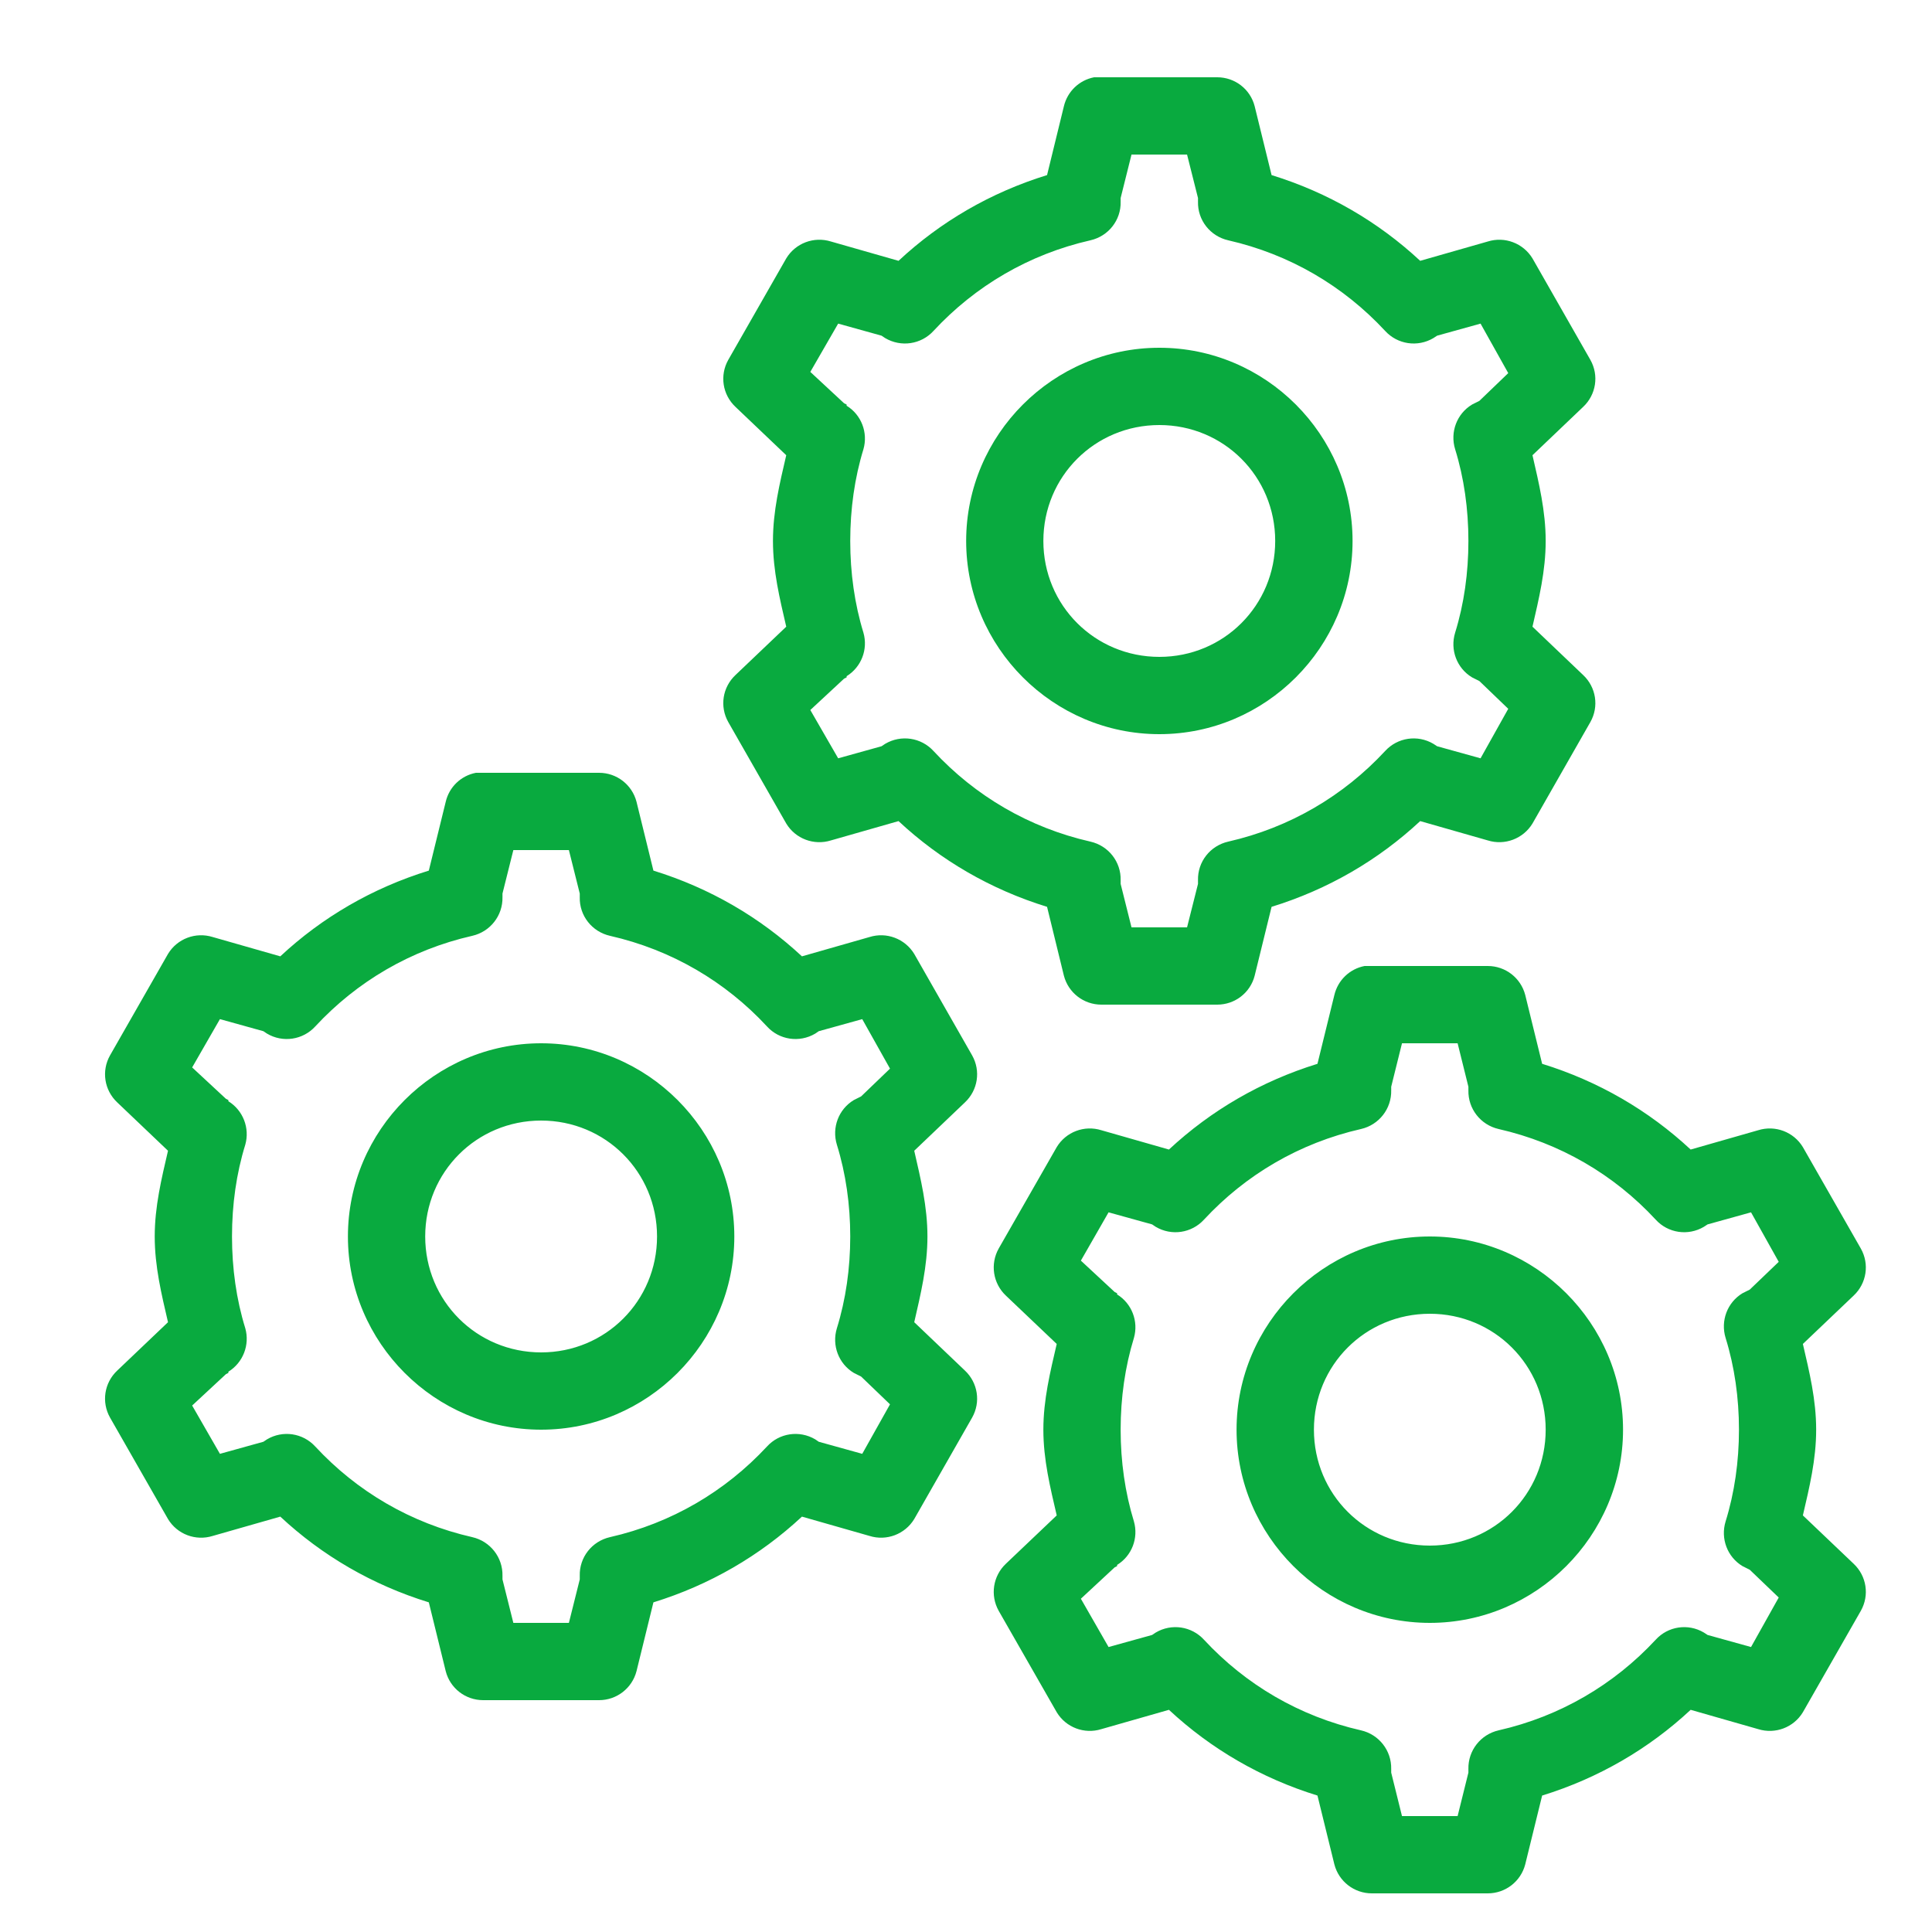 <?xml version="1.0" encoding="UTF-8"?> <svg xmlns="http://www.w3.org/2000/svg" width="24" height="24" viewBox="0 0 24 24" fill="none"> <path d="M13.591 0.96C13.406 0.996 13.26 1.136 13.216 1.32L13.007 2.175C12.307 2.391 11.683 2.754 11.162 3.24L10.322 3C10.11 2.934 9.881 3.021 9.767 3.21L9.047 4.47C8.938 4.663 8.975 4.903 9.137 5.055L9.767 5.655C9.686 6.004 9.602 6.347 9.602 6.72C9.602 7.093 9.686 7.436 9.767 7.785L9.137 8.385C8.975 8.537 8.938 8.777 9.047 8.97L9.767 10.23C9.881 10.419 10.11 10.506 10.322 10.44L11.162 10.2C11.683 10.686 12.307 11.049 13.007 11.265L13.216 12.12C13.271 12.332 13.462 12.48 13.681 12.48H15.121C15.341 12.48 15.532 12.332 15.586 12.12L15.796 11.265C16.496 11.049 17.12 10.686 17.642 10.2L18.482 10.44C18.693 10.506 18.922 10.419 19.037 10.23L19.756 8.97C19.865 8.777 19.828 8.537 19.666 8.385L19.037 7.785C19.117 7.436 19.201 7.093 19.201 6.72C19.201 6.347 19.117 6.004 19.037 5.655L19.666 5.055C19.828 4.903 19.865 4.663 19.756 4.47L19.037 3.21C18.922 3.021 18.693 2.934 18.482 3L17.642 3.24C17.12 2.754 16.496 2.391 15.796 2.175L15.586 1.32C15.532 1.108 15.341 0.96 15.121 0.96H13.681C13.666 0.96 13.652 0.96 13.636 0.96C13.621 0.96 13.607 0.96 13.591 0.96ZM14.056 1.92H14.746L14.882 2.46V2.505C14.876 2.734 15.033 2.934 15.257 2.985C16.021 3.159 16.689 3.553 17.206 4.11C17.36 4.279 17.61 4.316 17.806 4.2L17.852 4.17L18.392 4.02L18.736 4.635L18.377 4.98L18.287 5.025C18.097 5.139 18.011 5.368 18.076 5.58C18.187 5.938 18.241 6.324 18.241 6.72C18.241 7.116 18.187 7.502 18.076 7.86C18.011 8.072 18.097 8.301 18.287 8.415L18.377 8.46L18.736 8.805L18.392 9.42L17.852 9.27L17.806 9.24C17.61 9.124 17.36 9.161 17.206 9.33C16.689 9.887 16.021 10.281 15.257 10.455C15.033 10.506 14.876 10.706 14.882 10.935V10.98L14.746 11.52H14.056L13.921 10.98V10.935C13.927 10.706 13.77 10.506 13.546 10.455C12.781 10.281 12.114 9.887 11.597 9.33C11.443 9.161 11.193 9.124 10.996 9.24L10.951 9.27L10.412 9.42L10.066 8.82L10.486 8.43L10.517 8.415C10.517 8.409 10.517 8.406 10.517 8.4C10.7 8.287 10.785 8.066 10.726 7.86C10.616 7.502 10.562 7.116 10.562 6.72C10.562 6.324 10.616 5.938 10.726 5.58C10.785 5.374 10.7 5.152 10.517 5.04C10.517 5.034 10.517 5.031 10.517 5.025L10.486 5.01L10.066 4.62L10.412 4.02L10.951 4.17L10.996 4.2C11.193 4.316 11.443 4.279 11.597 4.11C12.114 3.553 12.781 3.159 13.546 2.985C13.77 2.934 13.927 2.734 13.921 2.505V2.46L14.056 1.92ZM14.402 4.32C13.082 4.32 12.002 5.4 12.002 6.72C12.002 8.04 13.082 9.12 14.402 9.12C15.722 9.12 16.802 8.04 16.802 6.72C16.802 5.4 15.722 4.32 14.402 4.32ZM14.402 5.28C15.202 5.28 15.841 5.919 15.841 6.72C15.841 7.521 15.202 8.16 14.402 8.16C13.601 8.16 12.961 7.521 12.961 6.72C12.961 5.919 13.601 5.28 14.402 5.28ZM5.912 9.6C5.726 9.636 5.58 9.776 5.537 9.96L5.327 10.815C4.627 11.031 4.003 11.394 3.482 11.88L2.642 11.64C2.43 11.574 2.201 11.661 2.087 11.85L1.367 13.11C1.258 13.303 1.295 13.543 1.457 13.695L2.087 14.295C2.006 14.644 1.922 14.987 1.922 15.36C1.922 15.733 2.006 16.076 2.087 16.425L1.457 17.025C1.295 17.177 1.258 17.417 1.367 17.61L2.087 18.87C2.201 19.059 2.43 19.146 2.642 19.08L3.482 18.84C4.003 19.326 4.627 19.689 5.327 19.905L5.537 20.76C5.591 20.972 5.782 21.12 6.002 21.12H7.442C7.661 21.12 7.852 20.972 7.907 20.76L8.117 19.905C8.816 19.689 9.44 19.326 9.962 18.84L10.802 19.08C11.013 19.146 11.242 19.059 11.357 18.87L12.076 17.61C12.185 17.417 12.148 17.177 11.986 17.025L11.357 16.425C11.437 16.076 11.521 15.733 11.521 15.36C11.521 14.987 11.437 14.644 11.357 14.295L11.986 13.695C12.148 13.543 12.185 13.303 12.076 13.11L11.357 11.85C11.242 11.661 11.013 11.574 10.802 11.64L9.962 11.88C9.44 11.394 8.816 11.031 8.117 10.815L7.907 9.96C7.852 9.748 7.661 9.6 7.442 9.6H6.002C5.987 9.6 5.972 9.6 5.957 9.6C5.942 9.6 5.927 9.6 5.912 9.6ZM6.377 10.56H7.067L7.202 11.1V11.145C7.196 11.374 7.353 11.574 7.577 11.625C8.342 11.799 9.011 12.193 9.527 12.75C9.68 12.919 9.93 12.956 10.127 12.84L10.171 12.81L10.711 12.66L11.056 13.275L10.697 13.62L10.607 13.665C10.417 13.779 10.331 14.008 10.396 14.22C10.507 14.578 10.562 14.964 10.562 15.36C10.562 15.756 10.507 16.142 10.396 16.5C10.331 16.712 10.417 16.941 10.607 17.055L10.697 17.1L11.056 17.445L10.711 18.06L10.171 17.91L10.127 17.88C9.93 17.764 9.68 17.801 9.527 17.97C9.009 18.527 8.342 18.921 7.577 19.095C7.353 19.146 7.196 19.346 7.202 19.575V19.62L7.067 20.16H6.377L6.242 19.62V19.575C6.247 19.346 6.09 19.146 5.867 19.095C5.102 18.921 4.434 18.527 3.917 17.97C3.763 17.801 3.513 17.764 3.317 17.88L3.272 17.91L2.732 18.06L2.387 17.46L2.807 17.07L2.837 17.055C2.837 17.049 2.837 17.046 2.837 17.04C3.02 16.927 3.105 16.706 3.047 16.5C2.936 16.142 2.882 15.756 2.882 15.36C2.882 14.964 2.936 14.578 3.047 14.22C3.105 14.014 3.02 13.793 2.837 13.68C2.837 13.674 2.837 13.671 2.837 13.665L2.807 13.65L2.387 13.26L2.732 12.66L3.272 12.81L3.317 12.84C3.513 12.956 3.763 12.919 3.917 12.75C4.434 12.193 5.102 11.799 5.867 11.625C6.09 11.574 6.247 11.374 6.242 11.145V11.1L6.377 10.56ZM16.951 12C16.766 12.036 16.62 12.176 16.576 12.36L16.366 13.215C15.667 13.431 15.043 13.794 14.521 14.28L13.681 14.04C13.47 13.974 13.241 14.061 13.127 14.25L12.406 15.51C12.298 15.703 12.335 15.943 12.496 16.095L13.127 16.695C13.046 17.044 12.961 17.387 12.961 17.76C12.961 18.133 13.046 18.476 13.127 18.825L12.496 19.425C12.335 19.577 12.298 19.817 12.406 20.01L13.127 21.27C13.241 21.459 13.47 21.546 13.681 21.48L14.521 21.24C15.043 21.726 15.667 22.089 16.366 22.305L16.576 23.16C16.631 23.372 16.822 23.52 17.041 23.52H18.482C18.701 23.52 18.892 23.372 18.947 23.16L19.157 22.305C19.856 22.089 20.48 21.726 21.002 21.24L21.841 21.48C22.053 21.546 22.282 21.459 22.396 21.27L23.116 20.01C23.225 19.817 23.188 19.577 23.026 19.425L22.396 18.825C22.477 18.476 22.561 18.133 22.561 17.76C22.561 17.387 22.477 17.044 22.396 16.695L23.026 16.095C23.188 15.943 23.225 15.703 23.116 15.51L22.396 14.25C22.282 14.061 22.053 13.974 21.841 14.04L21.002 14.28C20.48 13.794 19.856 13.431 19.157 13.215L18.947 12.36C18.892 12.148 18.701 12 18.482 12H17.041C17.026 12 17.012 12 16.997 12C16.982 12 16.966 12 16.951 12ZM6.722 12.96C5.402 12.96 4.322 14.04 4.322 15.36C4.322 16.68 5.402 17.76 6.722 17.76C8.042 17.76 9.122 16.68 9.122 15.36C9.122 14.04 8.042 12.96 6.722 12.96ZM17.416 12.96H18.107L18.241 13.5V13.545C18.236 13.774 18.393 13.974 18.616 14.025C19.381 14.199 20.051 14.593 20.567 15.15C20.72 15.319 20.97 15.356 21.166 15.24L21.212 15.21L21.752 15.06L22.096 15.675L21.736 16.02L21.646 16.065C21.457 16.179 21.371 16.408 21.436 16.62C21.547 16.978 21.602 17.364 21.602 17.76C21.602 18.156 21.547 18.542 21.436 18.9C21.371 19.112 21.457 19.341 21.646 19.455L21.736 19.5L22.096 19.845L21.752 20.46L21.212 20.31L21.166 20.28C20.97 20.164 20.72 20.201 20.567 20.37C20.049 20.927 19.381 21.321 18.616 21.495C18.393 21.546 18.236 21.746 18.241 21.975V22.02L18.107 22.56H17.416L17.282 22.02V21.975C17.287 21.746 17.13 21.546 16.907 21.495C16.142 21.321 15.474 20.927 14.957 20.37C14.803 20.201 14.553 20.164 14.357 20.28L14.312 20.31L13.771 20.46L13.427 19.86L13.847 19.47L13.877 19.455C13.877 19.449 13.877 19.446 13.877 19.44C14.06 19.328 14.145 19.106 14.086 18.9C13.976 18.542 13.921 18.156 13.921 17.76C13.921 17.364 13.976 16.978 14.086 16.62C14.145 16.414 14.06 16.192 13.877 16.08C13.877 16.074 13.877 16.071 13.877 16.065L13.847 16.05L13.427 15.66L13.771 15.06L14.312 15.21L14.357 15.24C14.553 15.356 14.803 15.319 14.957 15.15C15.474 14.593 16.142 14.199 16.907 14.025C17.13 13.974 17.287 13.774 17.282 13.545V13.5L17.416 12.96ZM6.722 13.92C7.522 13.92 8.162 14.559 8.162 15.36C8.162 16.161 7.522 16.8 6.722 16.8C5.921 16.8 5.282 16.161 5.282 15.36C5.282 14.559 5.921 13.92 6.722 13.92ZM17.762 15.36C16.442 15.36 15.361 16.44 15.361 17.76C15.361 19.08 16.442 20.16 17.762 20.16C19.081 20.16 20.162 19.08 20.162 17.76C20.162 16.44 19.081 15.36 17.762 15.36ZM17.762 16.32C18.562 16.32 19.201 16.959 19.201 17.76C19.201 18.561 18.562 19.2 17.762 19.2C16.961 19.2 16.322 18.561 16.322 17.76C16.322 16.959 16.961 16.32 17.762 16.32Z" fill="#09AA3F"></path> </svg> 